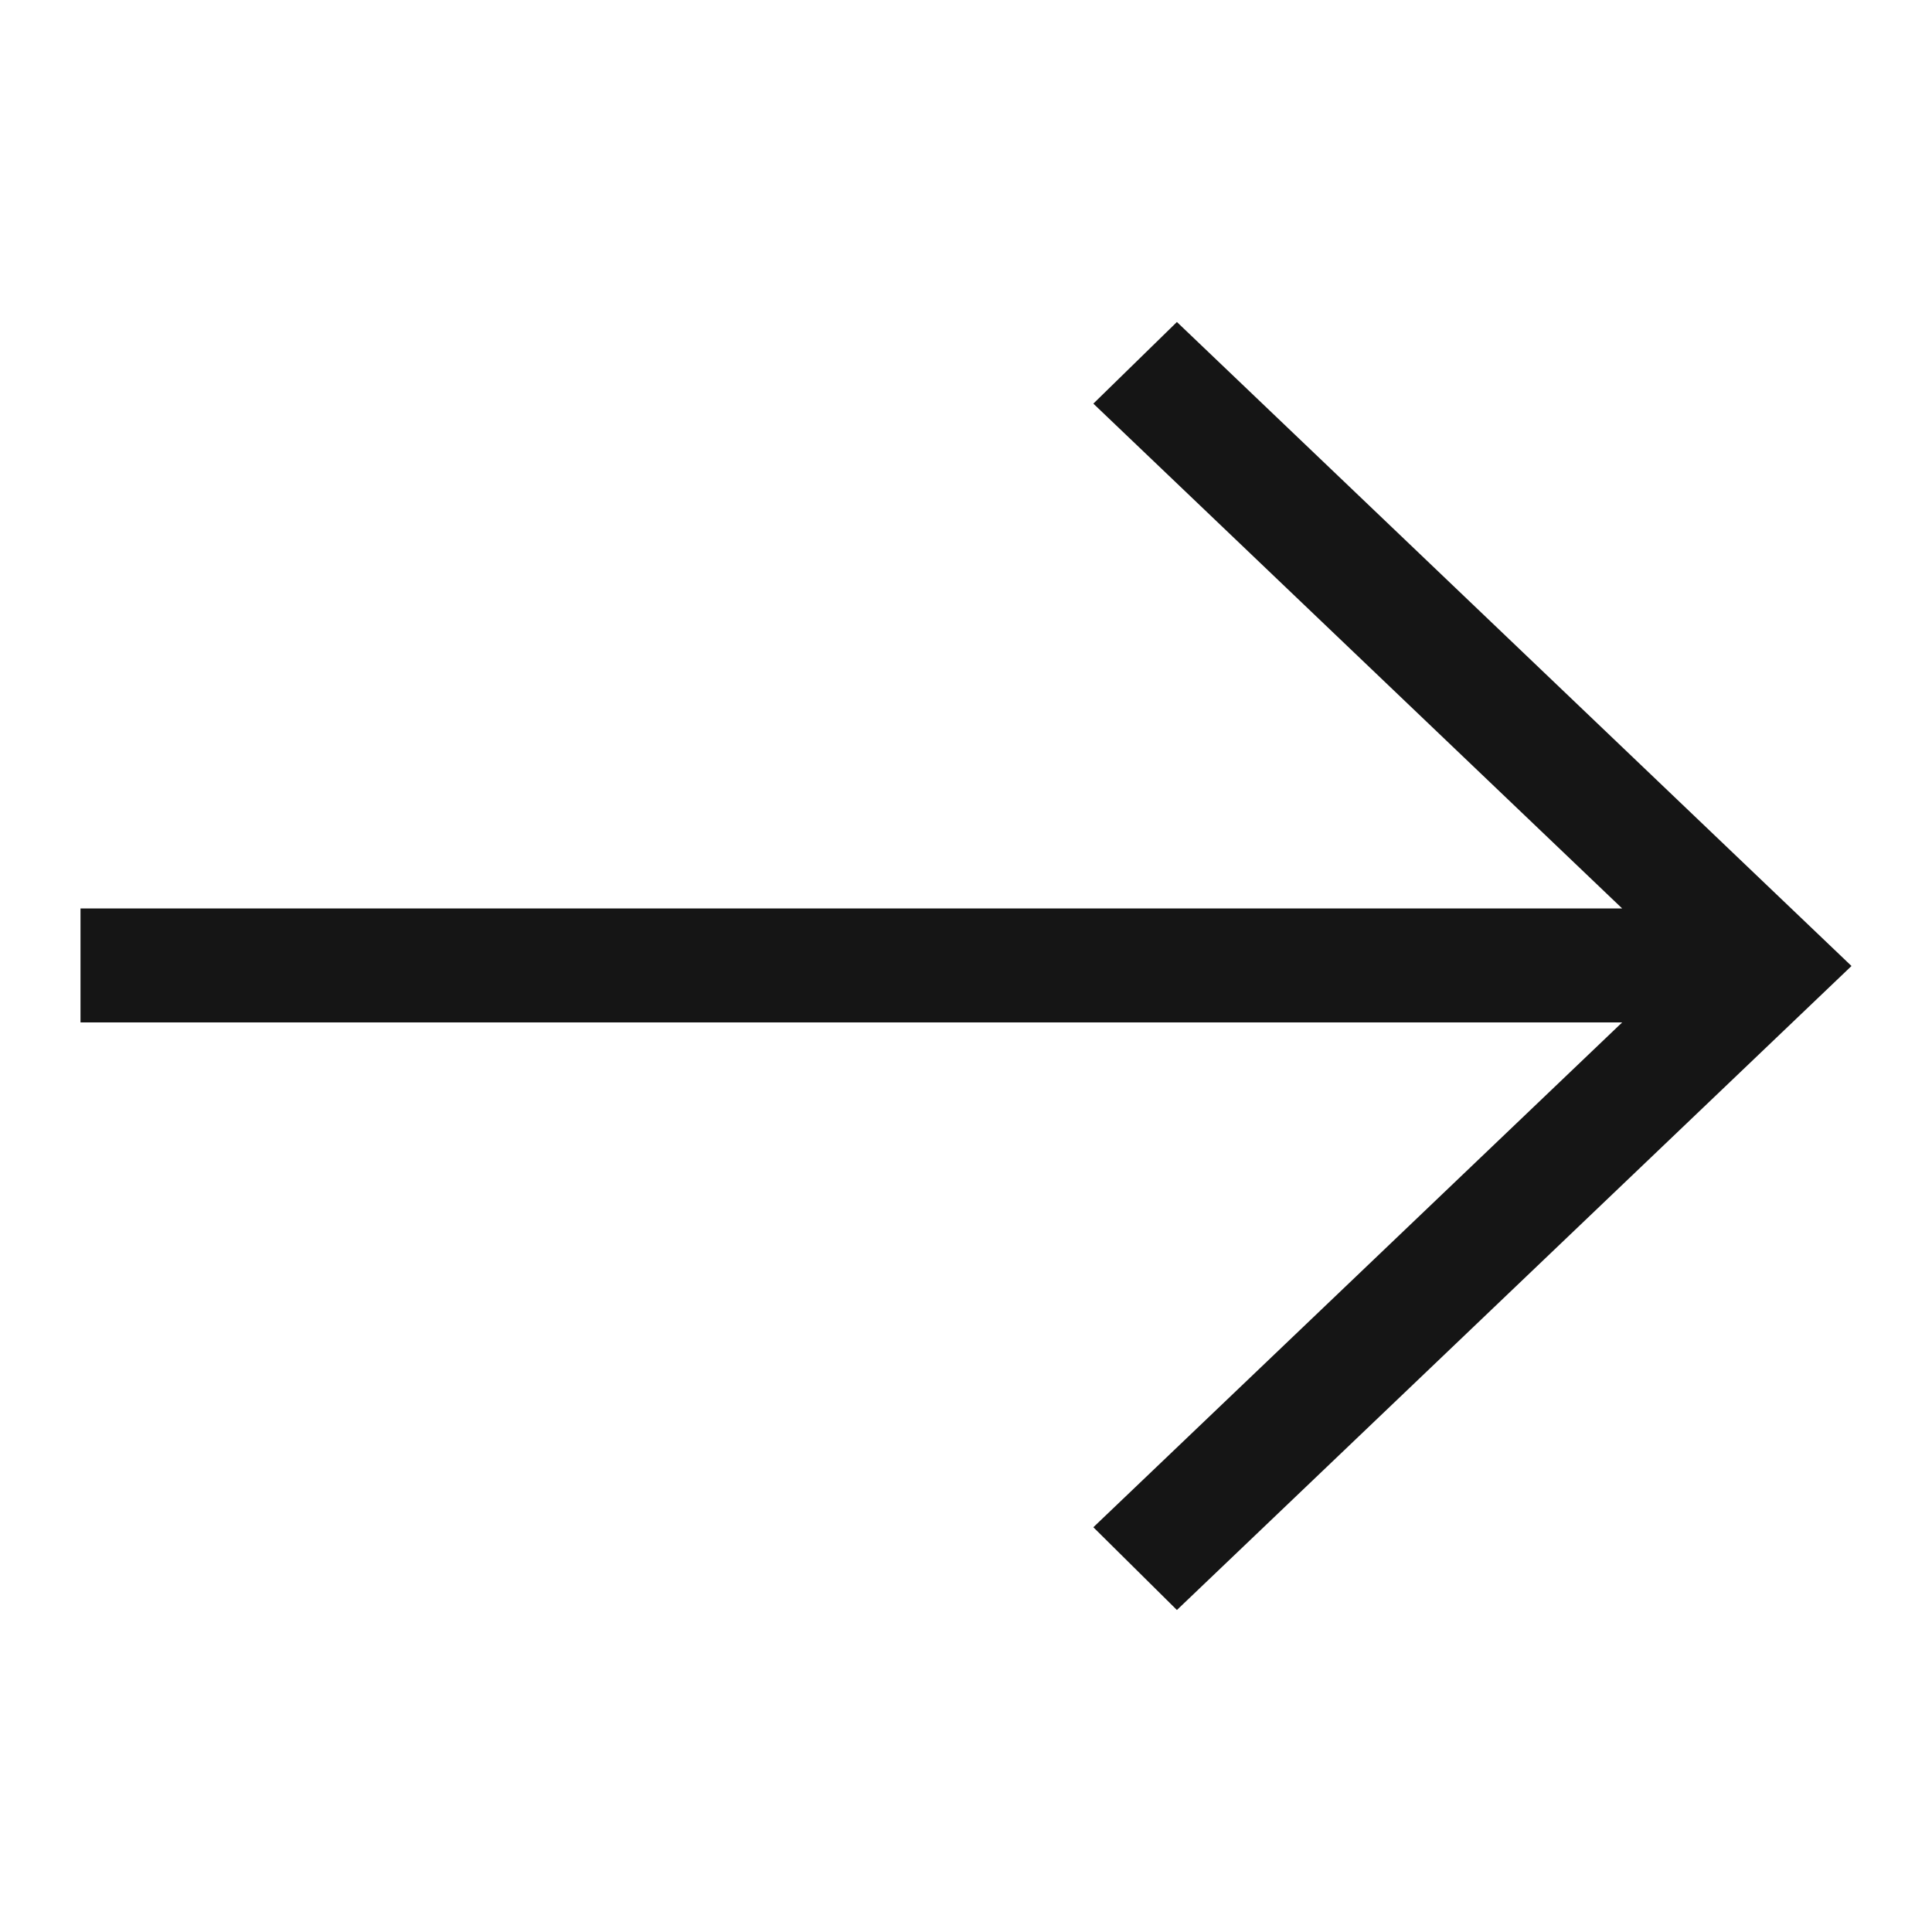 <?xml version="1.0" encoding="UTF-8"?> <svg xmlns="http://www.w3.org/2000/svg" width="24" height="24" viewBox="0 0 24 24" fill="none"><path d="M14.62 20L13.582 18.972L20.151 12.701H1V11.285H20.151L13.582 5.014L14.62 4L23 12L14.62 20Z" fill="#151515"></path></svg> 